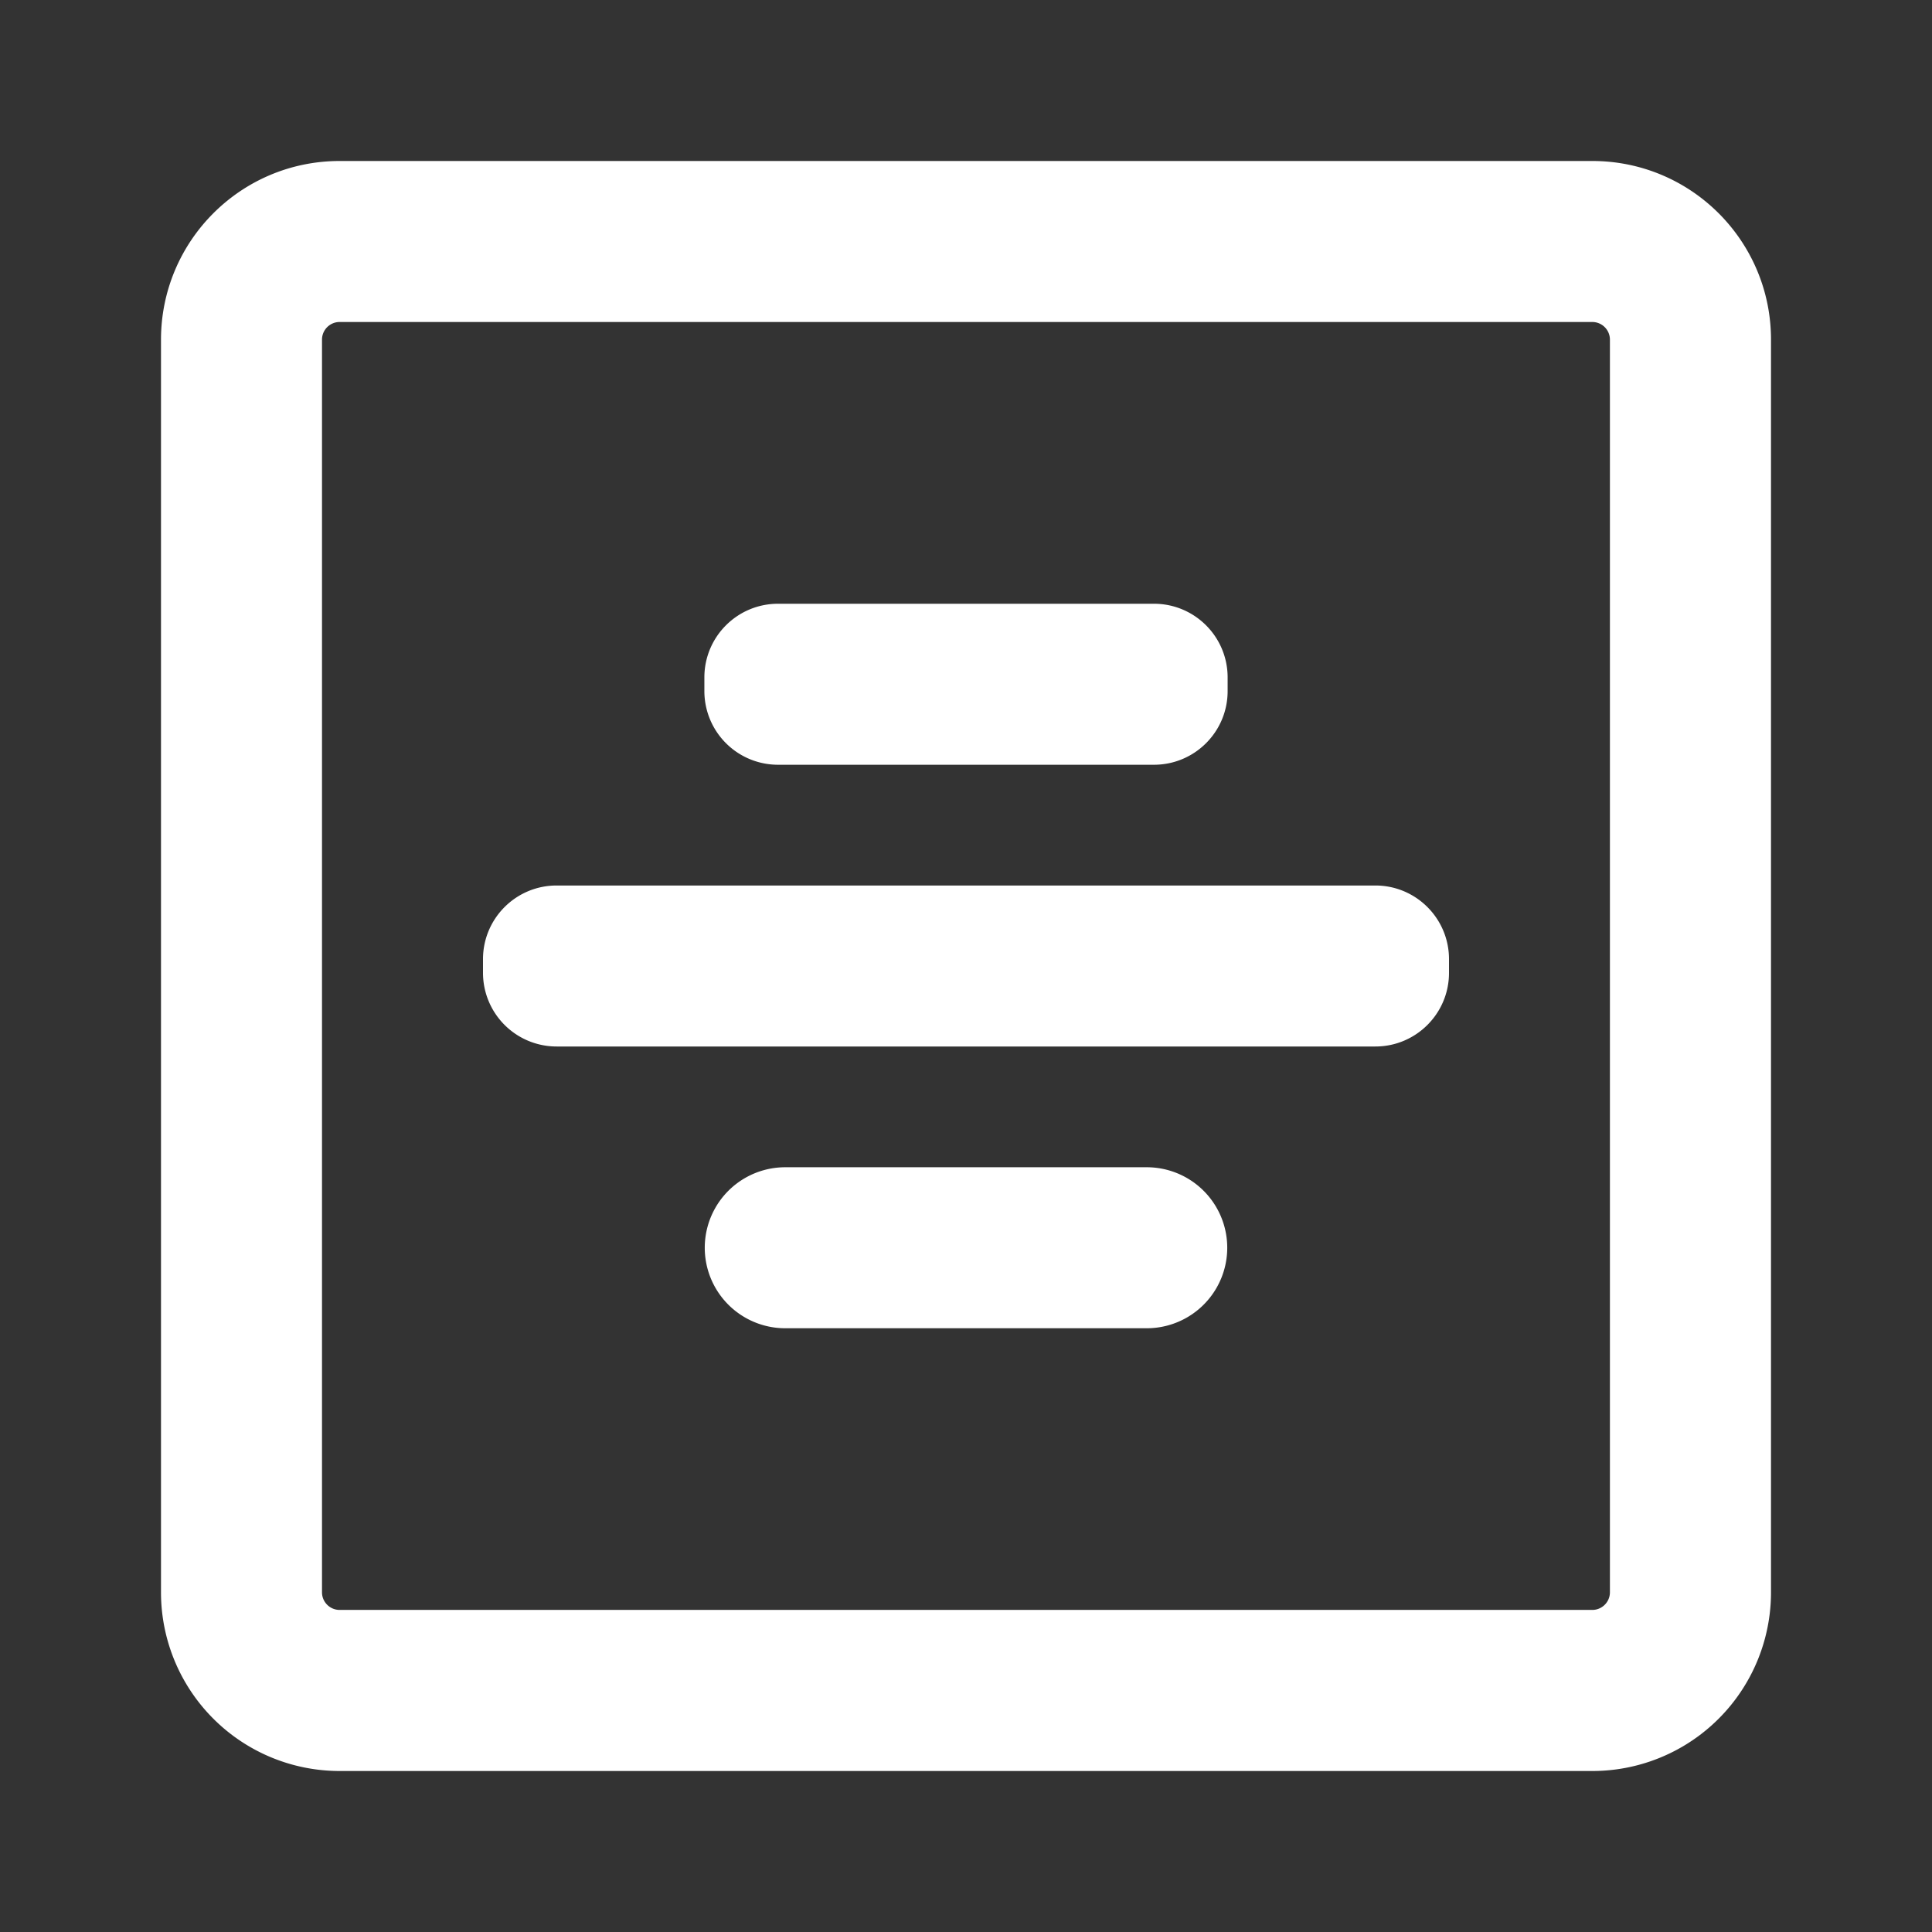 <?xml version="1.0" standalone="no"?><!DOCTYPE svg PUBLIC "-//W3C//DTD SVG 1.1//EN" "http://www.w3.org/Graphics/SVG/1.1/DTD/svg11.dtd"><svg t="1728596292747" class="icon" viewBox="0 0 1024 1024" version="1.1" xmlns="http://www.w3.org/2000/svg" p-id="4297" xmlns:xlink="http://www.w3.org/1999/xlink" width="200" height="200"><rect x="0" y="0" width="1024" height="1024" fill="#333333" stroke="none"/><path d="M843.989 85.333C896.299 85.333 938.667 127.701 938.667 180.011V843.947A94.677 94.677 0 0 1 843.989 938.667H180.053A94.677 94.677 0 0 1 85.333 843.989V180.053C85.333 127.701 127.701 85.333 180.011 85.333z m0 85.333H180.053A9.344 9.344 0 0 0 170.667 180.011V843.947c0 5.163 4.181 9.344 9.344 9.344H843.947c5.163 0 9.344-4.181 9.344-9.344V180.053A9.344 9.344 0 0 0 843.989 170.667zM608 618.667a42.667 42.667 0 0 1 0 85.333h-192a42.667 42.667 0 0 1 0-85.333h192z m120.96-149.333c21.589 0 39.04 17.493 39.04 39.04v7.253c0 21.589-17.493 39.04-39.04 39.04H295.04A39.04 39.04 0 0 1 256 515.627v-7.253c0-21.589 17.493-39.04 39.04-39.04h433.92z m-117.333-149.333c21.589 0 39.04 17.493 39.04 39.04v7.253c0 21.589-17.493 39.04-39.04 39.04h-199.253a39.04 39.04 0 0 1-39.04-39.04v-7.253c0-21.589 17.493-39.04 39.04-39.04h199.253z" fill="#ffffff" p-id="4298"></path></svg>